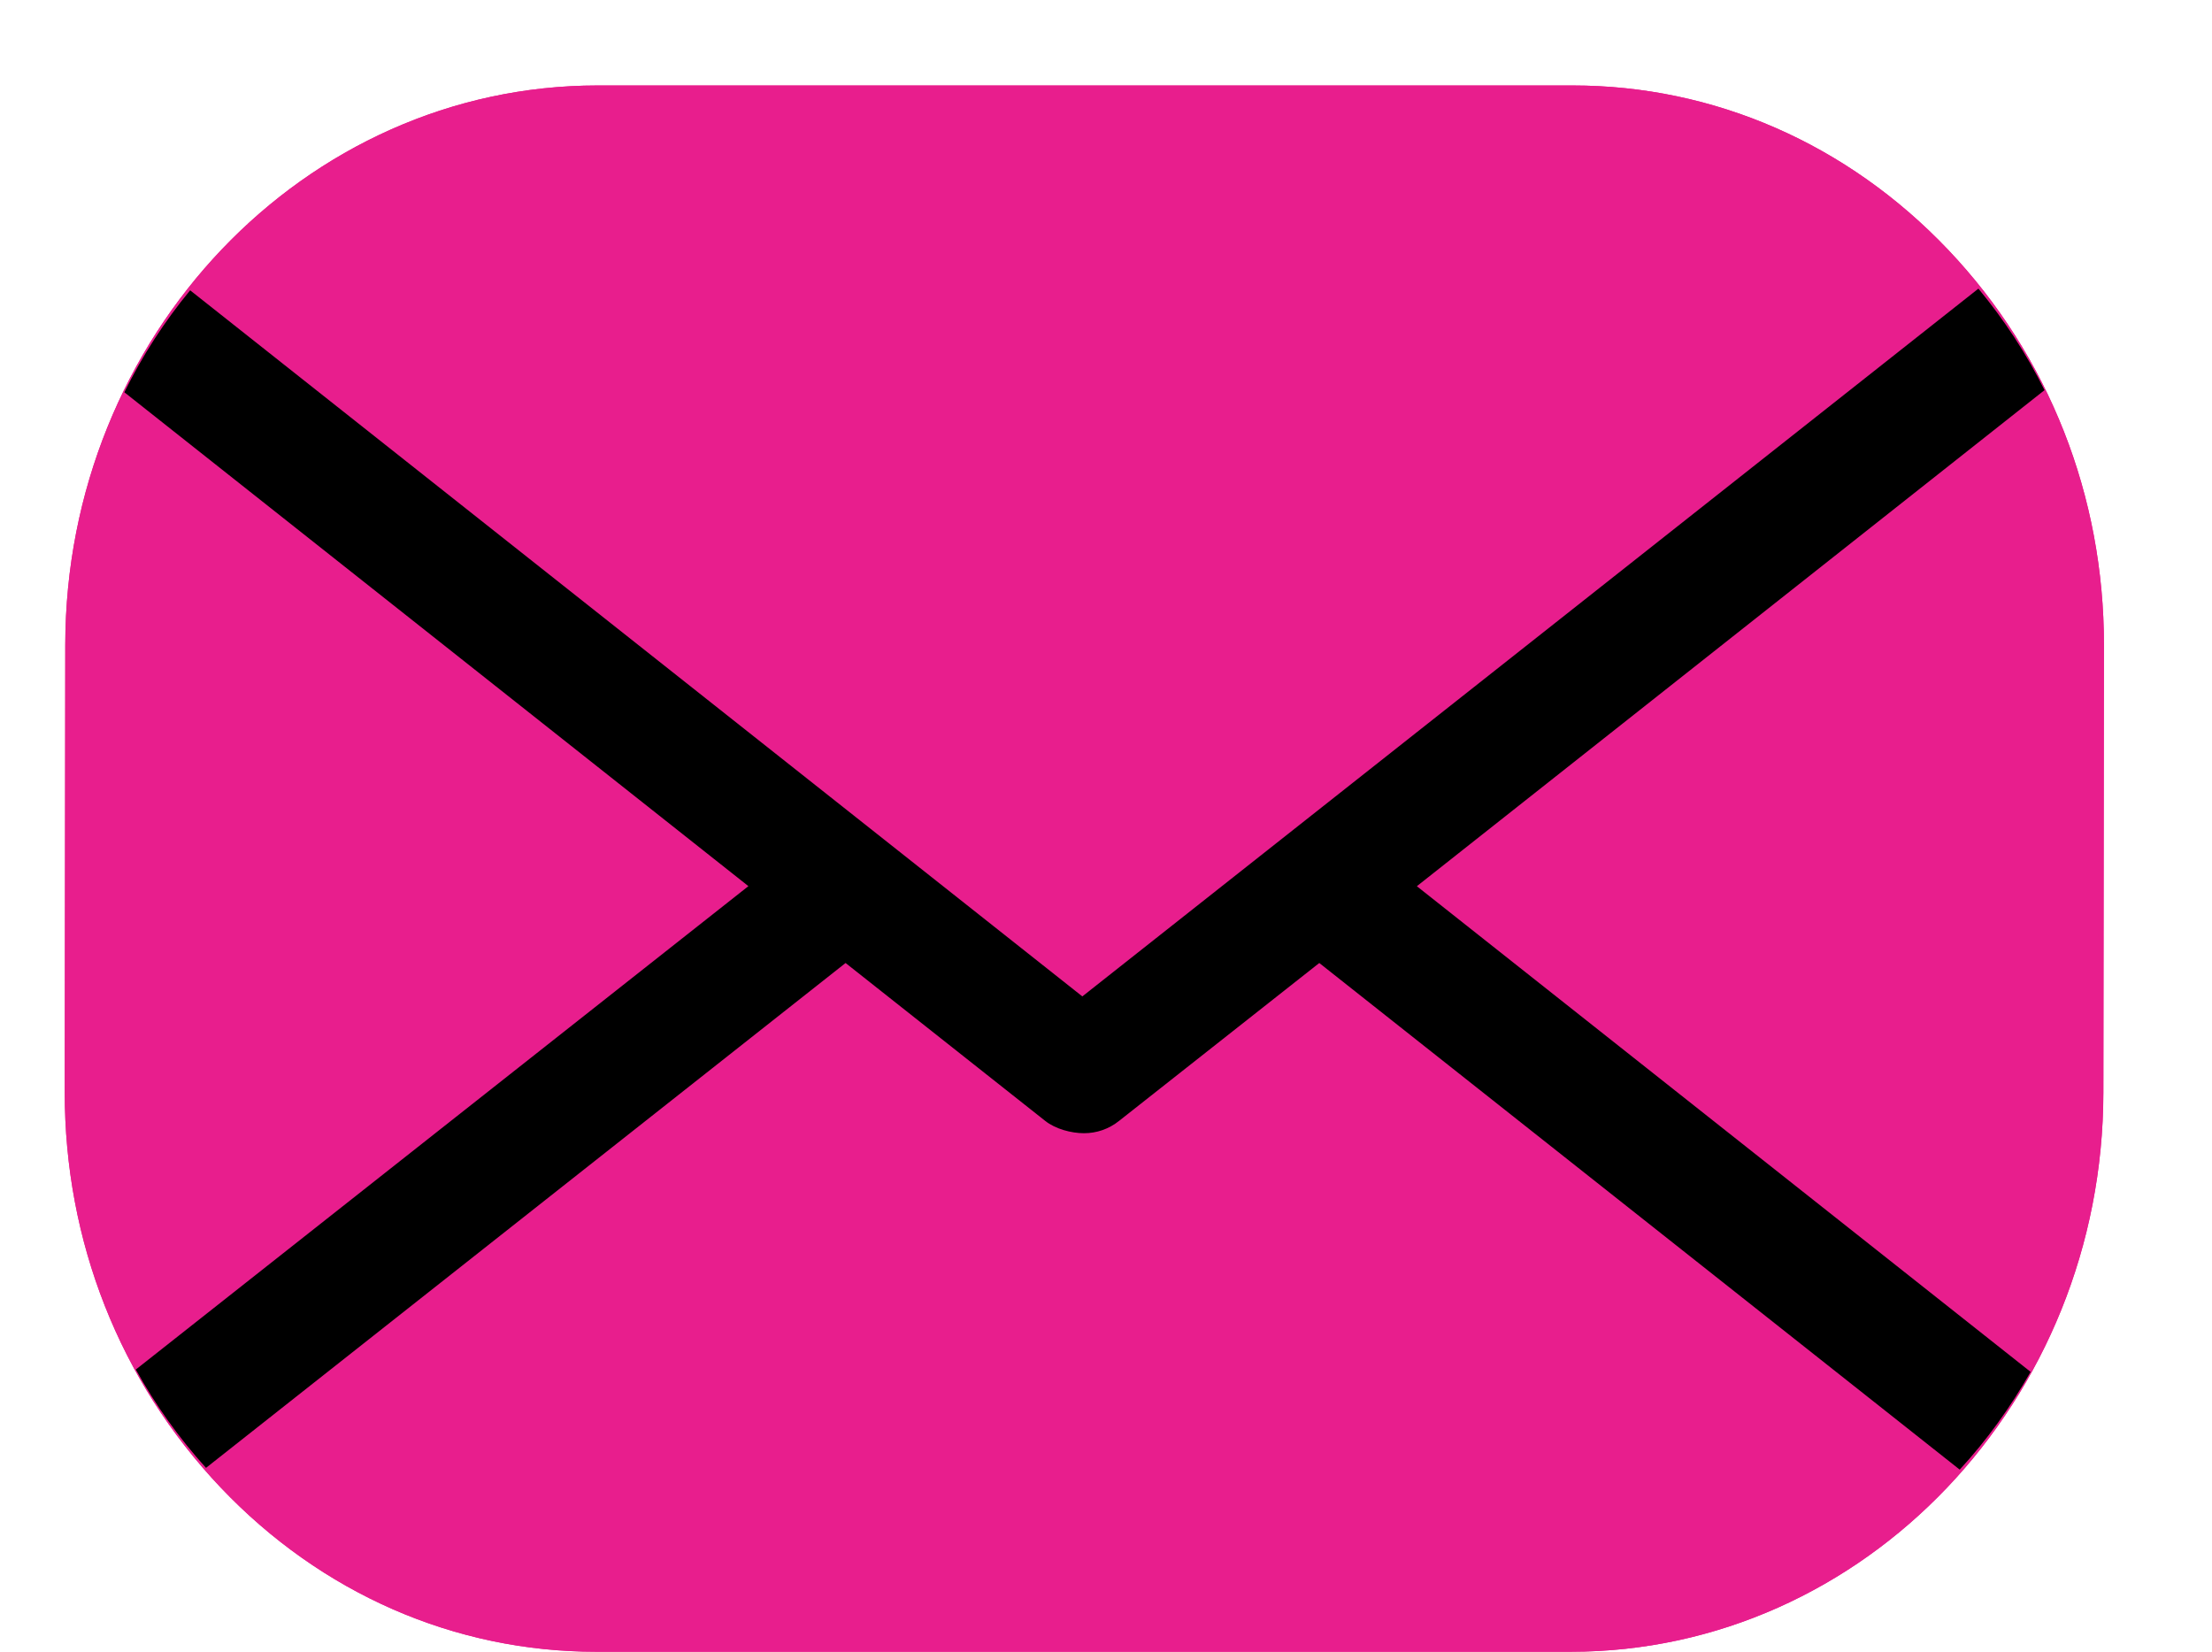 <?xml version="1.0" encoding="utf-8"?>
<!-- Generator: Adobe Illustrator 16.0.4, SVG Export Plug-In . SVG Version: 6.00 Build 0)  -->
<!DOCTYPE svg PUBLIC "-//W3C//DTD SVG 1.1//EN" "http://www.w3.org/Graphics/SVG/1.1/DTD/svg11.dtd">
<svg version="1.1" id="Layer_1" xmlns="http://www.w3.org/2000/svg" xmlns:xlink="http://www.w3.org/1999/xlink" x="0px" y="0px"
	 width="34.167px" height="25.512px" viewBox="0 0 34.167 25.512" enable-background="new 0 0 34.167 25.512" xml:space="preserve">
<g>
	<g>
		<path fill="#E81E8D" d="M24.265,25.512H9.207c-2.186,0-4.246-0.901-5.8-2.538C1.852,21.336,0.997,19.169,1,16.868l0.008-6.908
			C1.014,5.196,4.703,1.32,9.232,1.32h15.057c2.188,0,4.248,0.902,5.803,2.538c1.556,1.638,2.408,3.805,2.406,6.107l-0.009,6.907
			C32.485,21.636,28.794,25.512,24.265,25.512z M9.232,3.423c-3.428,0-6.22,2.934-6.225,6.542l-0.008,6.907
			c-0.002,1.738,0.645,3.377,1.822,4.619c1.176,1.238,2.734,1.92,4.385,1.92h15.06c3.429,0,6.222-2.934,6.226-6.541L30.5,9.962
			c0.002-1.739-0.646-3.378-1.82-4.619c-1.178-1.238-2.736-1.92-4.389-1.92H9.232z"/>
	</g>
	<g>
		<path fill="#E81E8D" d="M24.265,25.512H9.207c-2.186,0-4.246-0.901-5.8-2.538C1.852,21.336,0.997,19.169,1,16.868l0.008-6.908
			C1.014,5.196,4.703,1.32,9.232,1.32h15.057c2.188,0,4.248,0.902,5.803,2.538c1.556,1.638,2.408,3.805,2.406,6.107l-0.009,6.907
			C32.485,21.636,28.794,25.512,24.265,25.512z M9.232,3.423c-3.428,0-6.22,2.934-6.225,6.542l-0.008,6.907
			c-0.002,1.738,0.645,3.377,1.822,4.619c1.176,1.238,2.734,1.92,4.385,1.92h15.06c3.429,0,6.222-2.934,6.226-6.541L30.5,9.962
			c0.002-1.739-0.646-3.378-1.82-4.619c-1.178-1.238-2.736-1.92-4.389-1.92H9.232z"/>
	</g>
</g>
<g>
	<path fill="#E81E8D" d="M1.092,9.748c0.005-4.436,3.459-8.062,7.674-8.062h15.991c4.22,0,7.662,3.627,7.656,8.062l-0.009,7.337
		c-0.006,4.438-3.456,8.061-7.675,8.061H8.739c-4.216,0-7.661-3.628-7.656-8.061L1.092,9.748z"/>
	<path fill="#E81E8D" d="M1.092,9.748c0.005-4.436,3.459-8.062,7.674-8.062h15.991c4.22,0,7.662,3.627,7.656,8.062l-0.009,7.337
		c-0.006,4.438-3.456,8.061-7.675,8.061H8.739c-4.216,0-7.661-3.628-7.656-8.061L1.092,9.748z"/>
</g>
<path d="M31.365,21.189l-9.48-7.501l9.695-7.662c-0.279-0.565-0.627-1.091-1.021-1.568L16.718,15.39L2.937,4.484
	c-0.396,0.48-0.738,1.008-1.016,1.575l9.639,7.628l-9.462,7.466c0.306,0.554,0.671,1.062,1.084,1.519l9.879-7.798l3.084,2.439
	c0.156,0.124,0.401,0.19,0.598,0.19c0.198,0,0.385-0.065,0.542-0.19l3.093-2.439l9.892,7.825
	C30.69,22.244,31.054,21.736,31.365,21.189z"/>
</svg>

